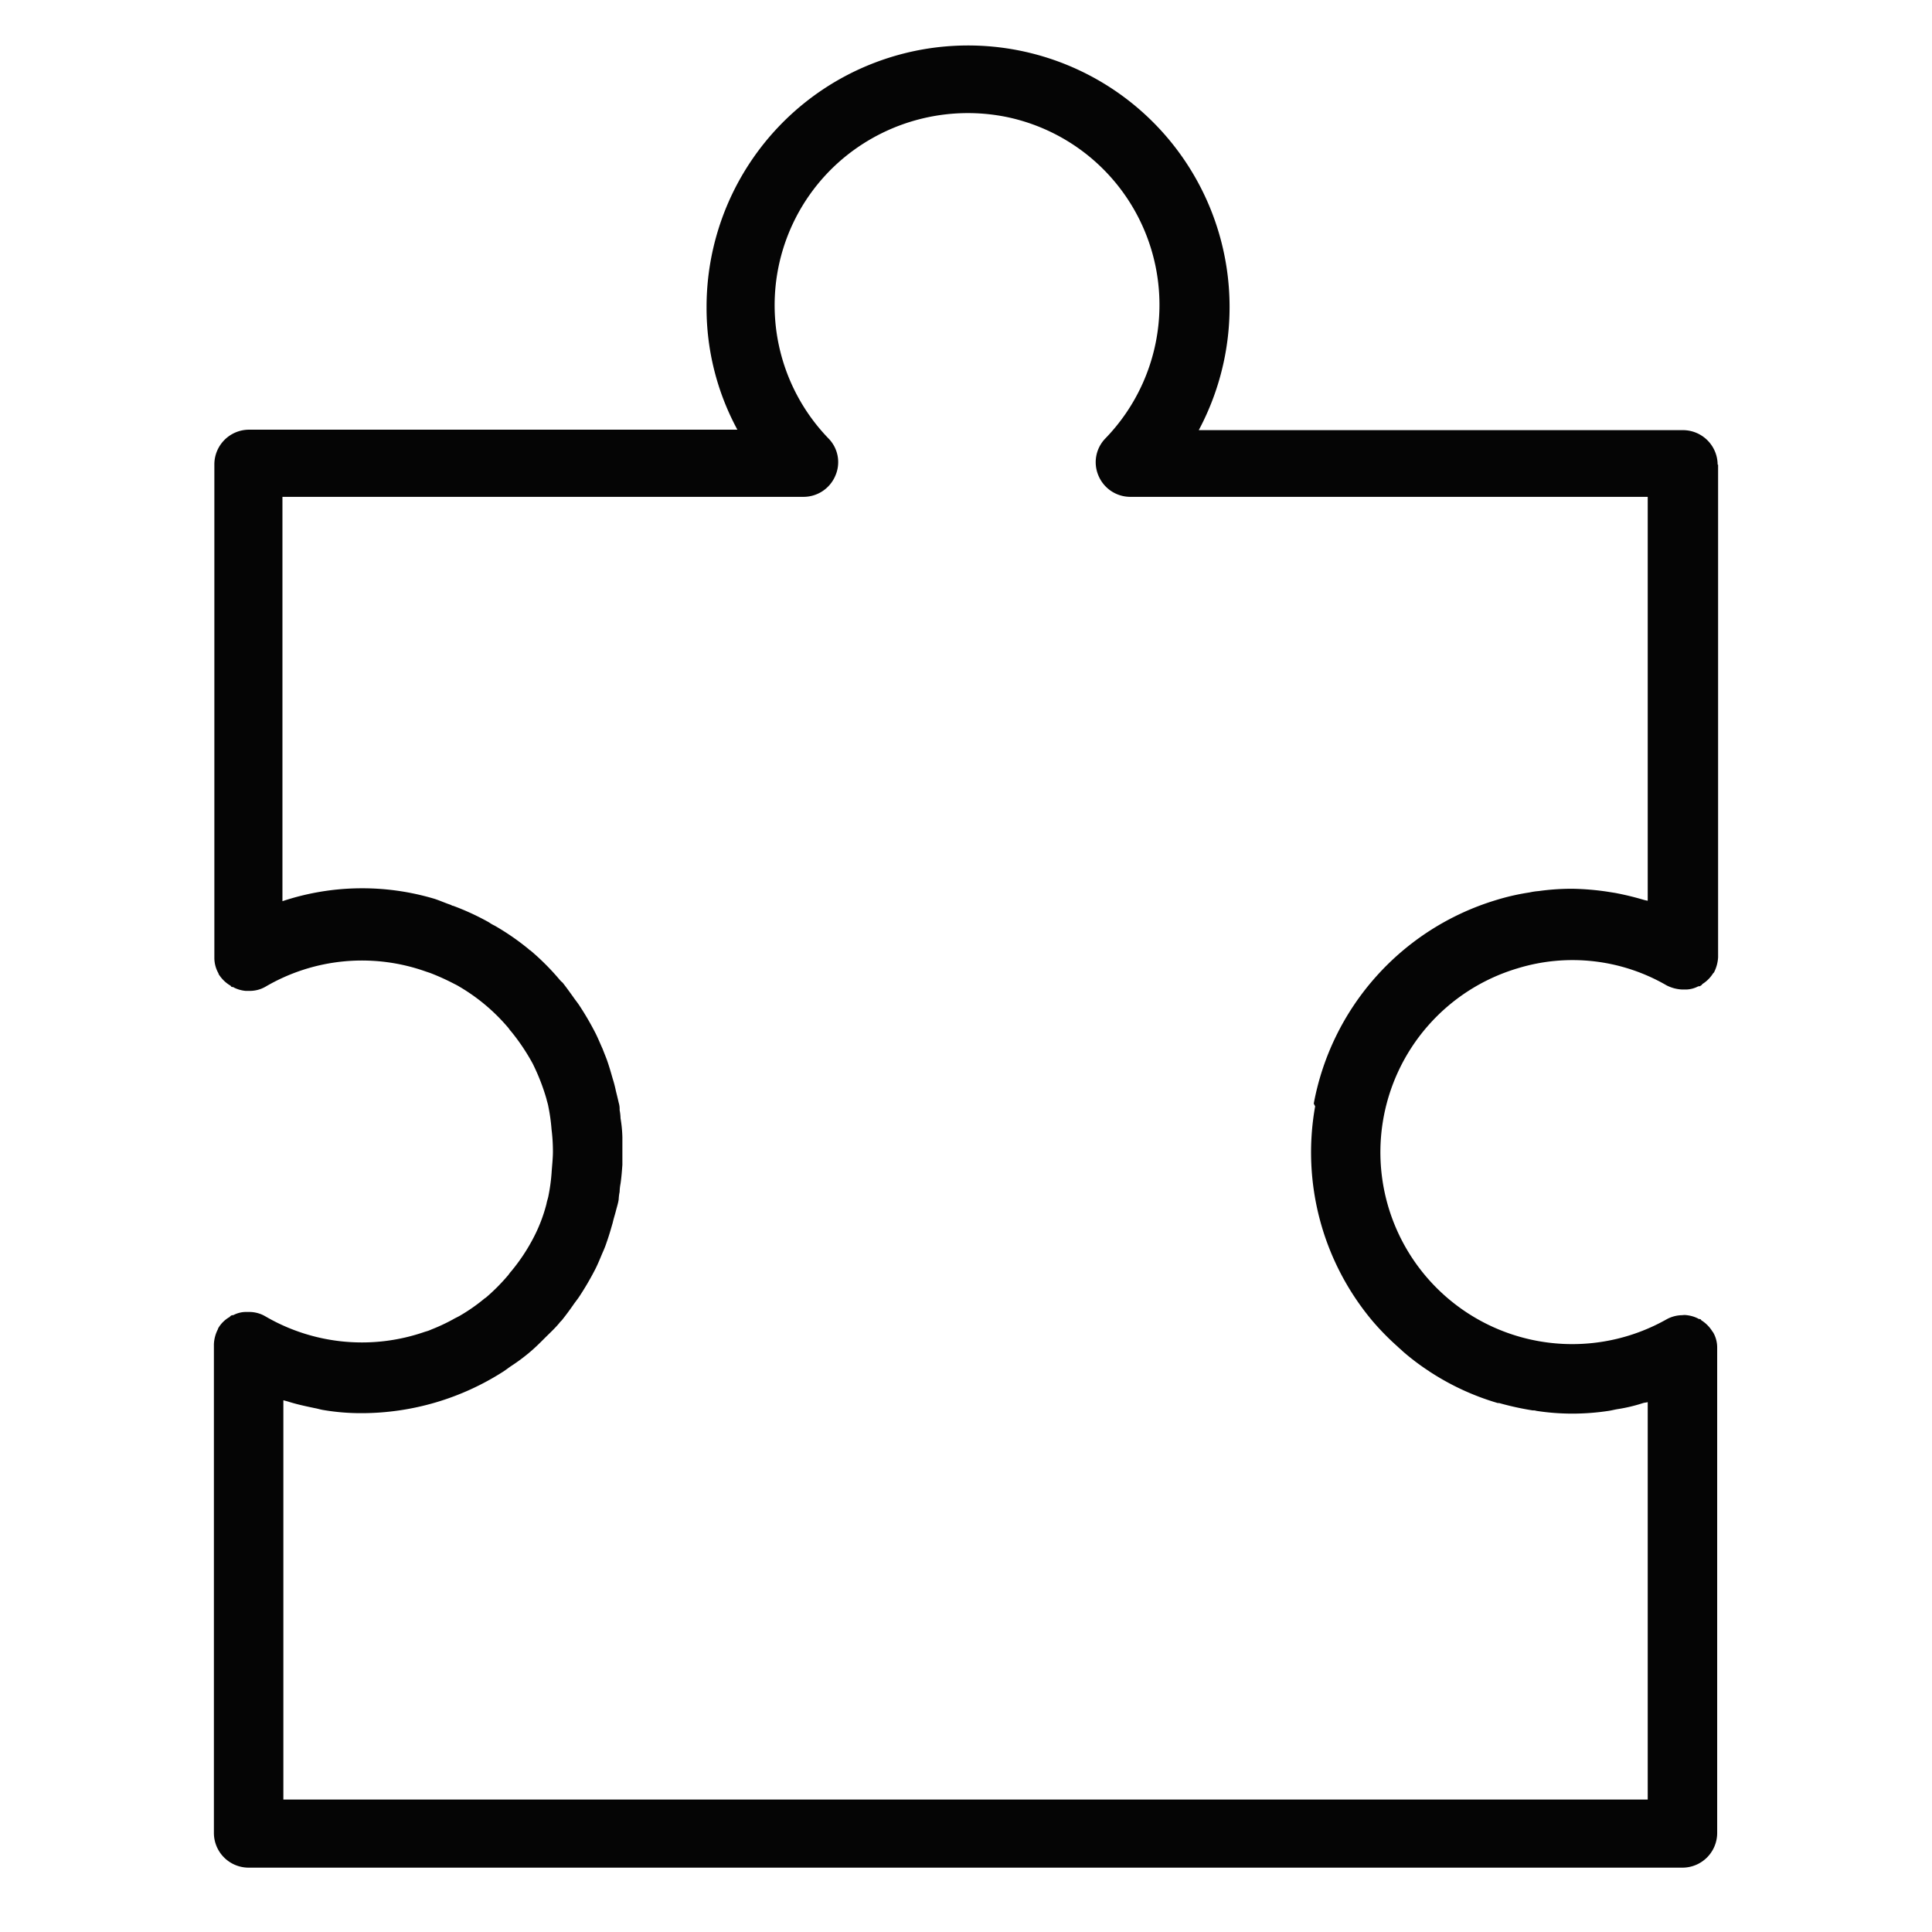 <svg xmlns="http://www.w3.org/2000/svg" width="42" height="42" viewBox="0 0 42 42"><g id="ic_multisector" transform="translate(-731 135)"><rect id="Rect&#xE1;ngulo_2" data-name="Rect&#xE1;ngulo 2" width="42" height="42" transform="translate(731 -135)" fill="none"></rect><path id="puzzle" d="M37.34,10.81a.755.755,0,0,0-.75-.75H26.06a5.685,5.685,0,1,0-10.7-2.67,5.557,5.557,0,0,0,.67,2.66H5.41a.755.755,0,0,0-.75.75V21.54a.684.684,0,0,0,.09.33v.01h0a.747.747,0,0,0,.25.25c.01,0,.02.02.03.03s.04,0,.06.02a.717.717,0,0,0,.25.07h.1a.684.684,0,0,0,.33-.09h0a4.149,4.149,0,0,1,3.49-.33l.09.03a5.054,5.054,0,0,1,.53.24,1.091,1.091,0,0,1,.11.06,4.119,4.119,0,0,1,1.04.87c.03.03.05.07.08.1a4.509,4.509,0,0,1,.47.7h0a4.542,4.542,0,0,1,.3.77c.01.05.03.1.04.16a4.013,4.013,0,0,1,.07.5,3.866,3.866,0,0,1,.03.48c0,.16-.02.32-.03.48a4.013,4.013,0,0,1-.07.5c-.01.05-.03.1-.04.16a3.42,3.42,0,0,1-.3.77h0a4.08,4.08,0,0,1-.47.7c-.03.03-.05.07-.08.1a4.172,4.172,0,0,1-.47.47.144.144,0,0,0-.03.02,3.87,3.87,0,0,1-.53.37c-.05.03-.1.05-.15.08a4.02,4.02,0,0,1-.47.22.784.784,0,0,1-.14.05,4.166,4.166,0,0,1-3.48-.34.692.692,0,0,0-.34-.09H5.33a.594.594,0,0,0-.26.07.073.073,0,0,0-.06.02c-.01,0-.01.02-.02.02a.667.667,0,0,0-.25.25h0v.01a.776.776,0,0,0-.09.33V40.56a.755.755,0,0,0,.75.75H36.58a.755.755,0,0,0,.75-.75V30a.656.656,0,0,0-.09-.33h0l-.01-.01a.756.756,0,0,0-.23-.24c-.01,0-.02-.02-.03-.03s-.04,0-.06-.02a.728.728,0,0,0-.24-.07.333.333,0,0,0-.1,0,.721.721,0,0,0-.34.09,4.171,4.171,0,1,1-3.24-7.63,4.076,4.076,0,0,1,3.24.37.82.82,0,0,0,.34.09h.09a.594.594,0,0,0,.26-.07.073.073,0,0,0,.06-.02c.01,0,.02-.02.03-.03a.722.722,0,0,0,.23-.23l.02-.02h0a.817.817,0,0,0,.09-.33V10.81ZM28.59,24.76a5.7,5.7,0,0,0,1.25,4.67,5.618,5.618,0,0,0,.54.55c.04.04.08.07.12.11a5.123,5.123,0,0,0,.54.41c.02.01.04.03.06.04a5.528,5.528,0,0,0,1.46.67h.03a6.358,6.358,0,0,0,.73.16.22.22,0,0,1,.08.01,5.122,5.122,0,0,0,.78.06,5.254,5.254,0,0,0,.79-.06c.07-.01.14-.03.21-.04a3.531,3.531,0,0,0,.54-.13c.03-.01.07-.01.1-.02v8.64H6.16V31.15s.08.02.11.03c.19.06.38.1.57.14.06.01.12.03.18.04a4.875,4.875,0,0,0,.85.07,5.721,5.721,0,0,0,3.08-.91c.06-.04.11-.08.17-.12a3.979,3.979,0,0,0,.46-.35c.09-.08.17-.16.26-.25.11-.11.22-.21.32-.33.02-.03.05-.05.07-.08.08-.1.16-.21.23-.31.04-.06.09-.12.13-.18a6.318,6.318,0,0,0,.33-.56c.07-.13.12-.26.18-.4a2.185,2.185,0,0,0,.09-.23c.05-.14.09-.28.13-.42.02-.09.05-.18.07-.26s.05-.17.06-.25a1,1,0,0,1,.02-.16,1.1,1.1,0,0,1,.02-.18c.02-.14.03-.27.04-.41v-.6a2.846,2.846,0,0,0-.04-.41,1.1,1.1,0,0,0-.02-.18.468.468,0,0,0-.02-.16c-.02-.09-.04-.17-.06-.25a2.681,2.681,0,0,0-.07-.27c-.04-.14-.08-.28-.13-.42-.03-.08-.06-.15-.09-.23-.06-.13-.11-.26-.18-.39a6.317,6.317,0,0,0-.33-.56c-.04-.06-.09-.12-.13-.18-.08-.11-.15-.21-.23-.31a.462.462,0,0,1-.07-.07,5.355,5.355,0,0,0-.63-.63c-.01,0-.03-.02-.04-.03a5.4,5.4,0,0,0-.74-.51.746.746,0,0,1-.12-.07,5.512,5.512,0,0,0-.78-.36c-.02,0-.03-.01-.05-.02-.12-.04-.23-.09-.35-.13a5.494,5.494,0,0,0-3.31.05V11.51H17.47a.751.751,0,0,0,.69-.46.734.734,0,0,0-.15-.81,4.167,4.167,0,0,1,.37-6.13,4.228,4.228,0,0,1,3.54-.85,4.172,4.172,0,0,1,2.11,6.98.741.741,0,0,0-.15.81.751.751,0,0,0,.69.46H35.82v8.78a.814.814,0,0,1-.09-.02,6.228,6.228,0,0,0-.62-.15l-.19-.03a5.827,5.827,0,0,0-.73-.06h-.06a5.185,5.185,0,0,0-.68.05,1.38,1.38,0,0,0-.2.03,4.936,4.936,0,0,0-.74.17,5.709,5.709,0,0,0-3.95,4.42Z" transform="translate(731 -135.709)" fill="#050505"></path></g></svg>